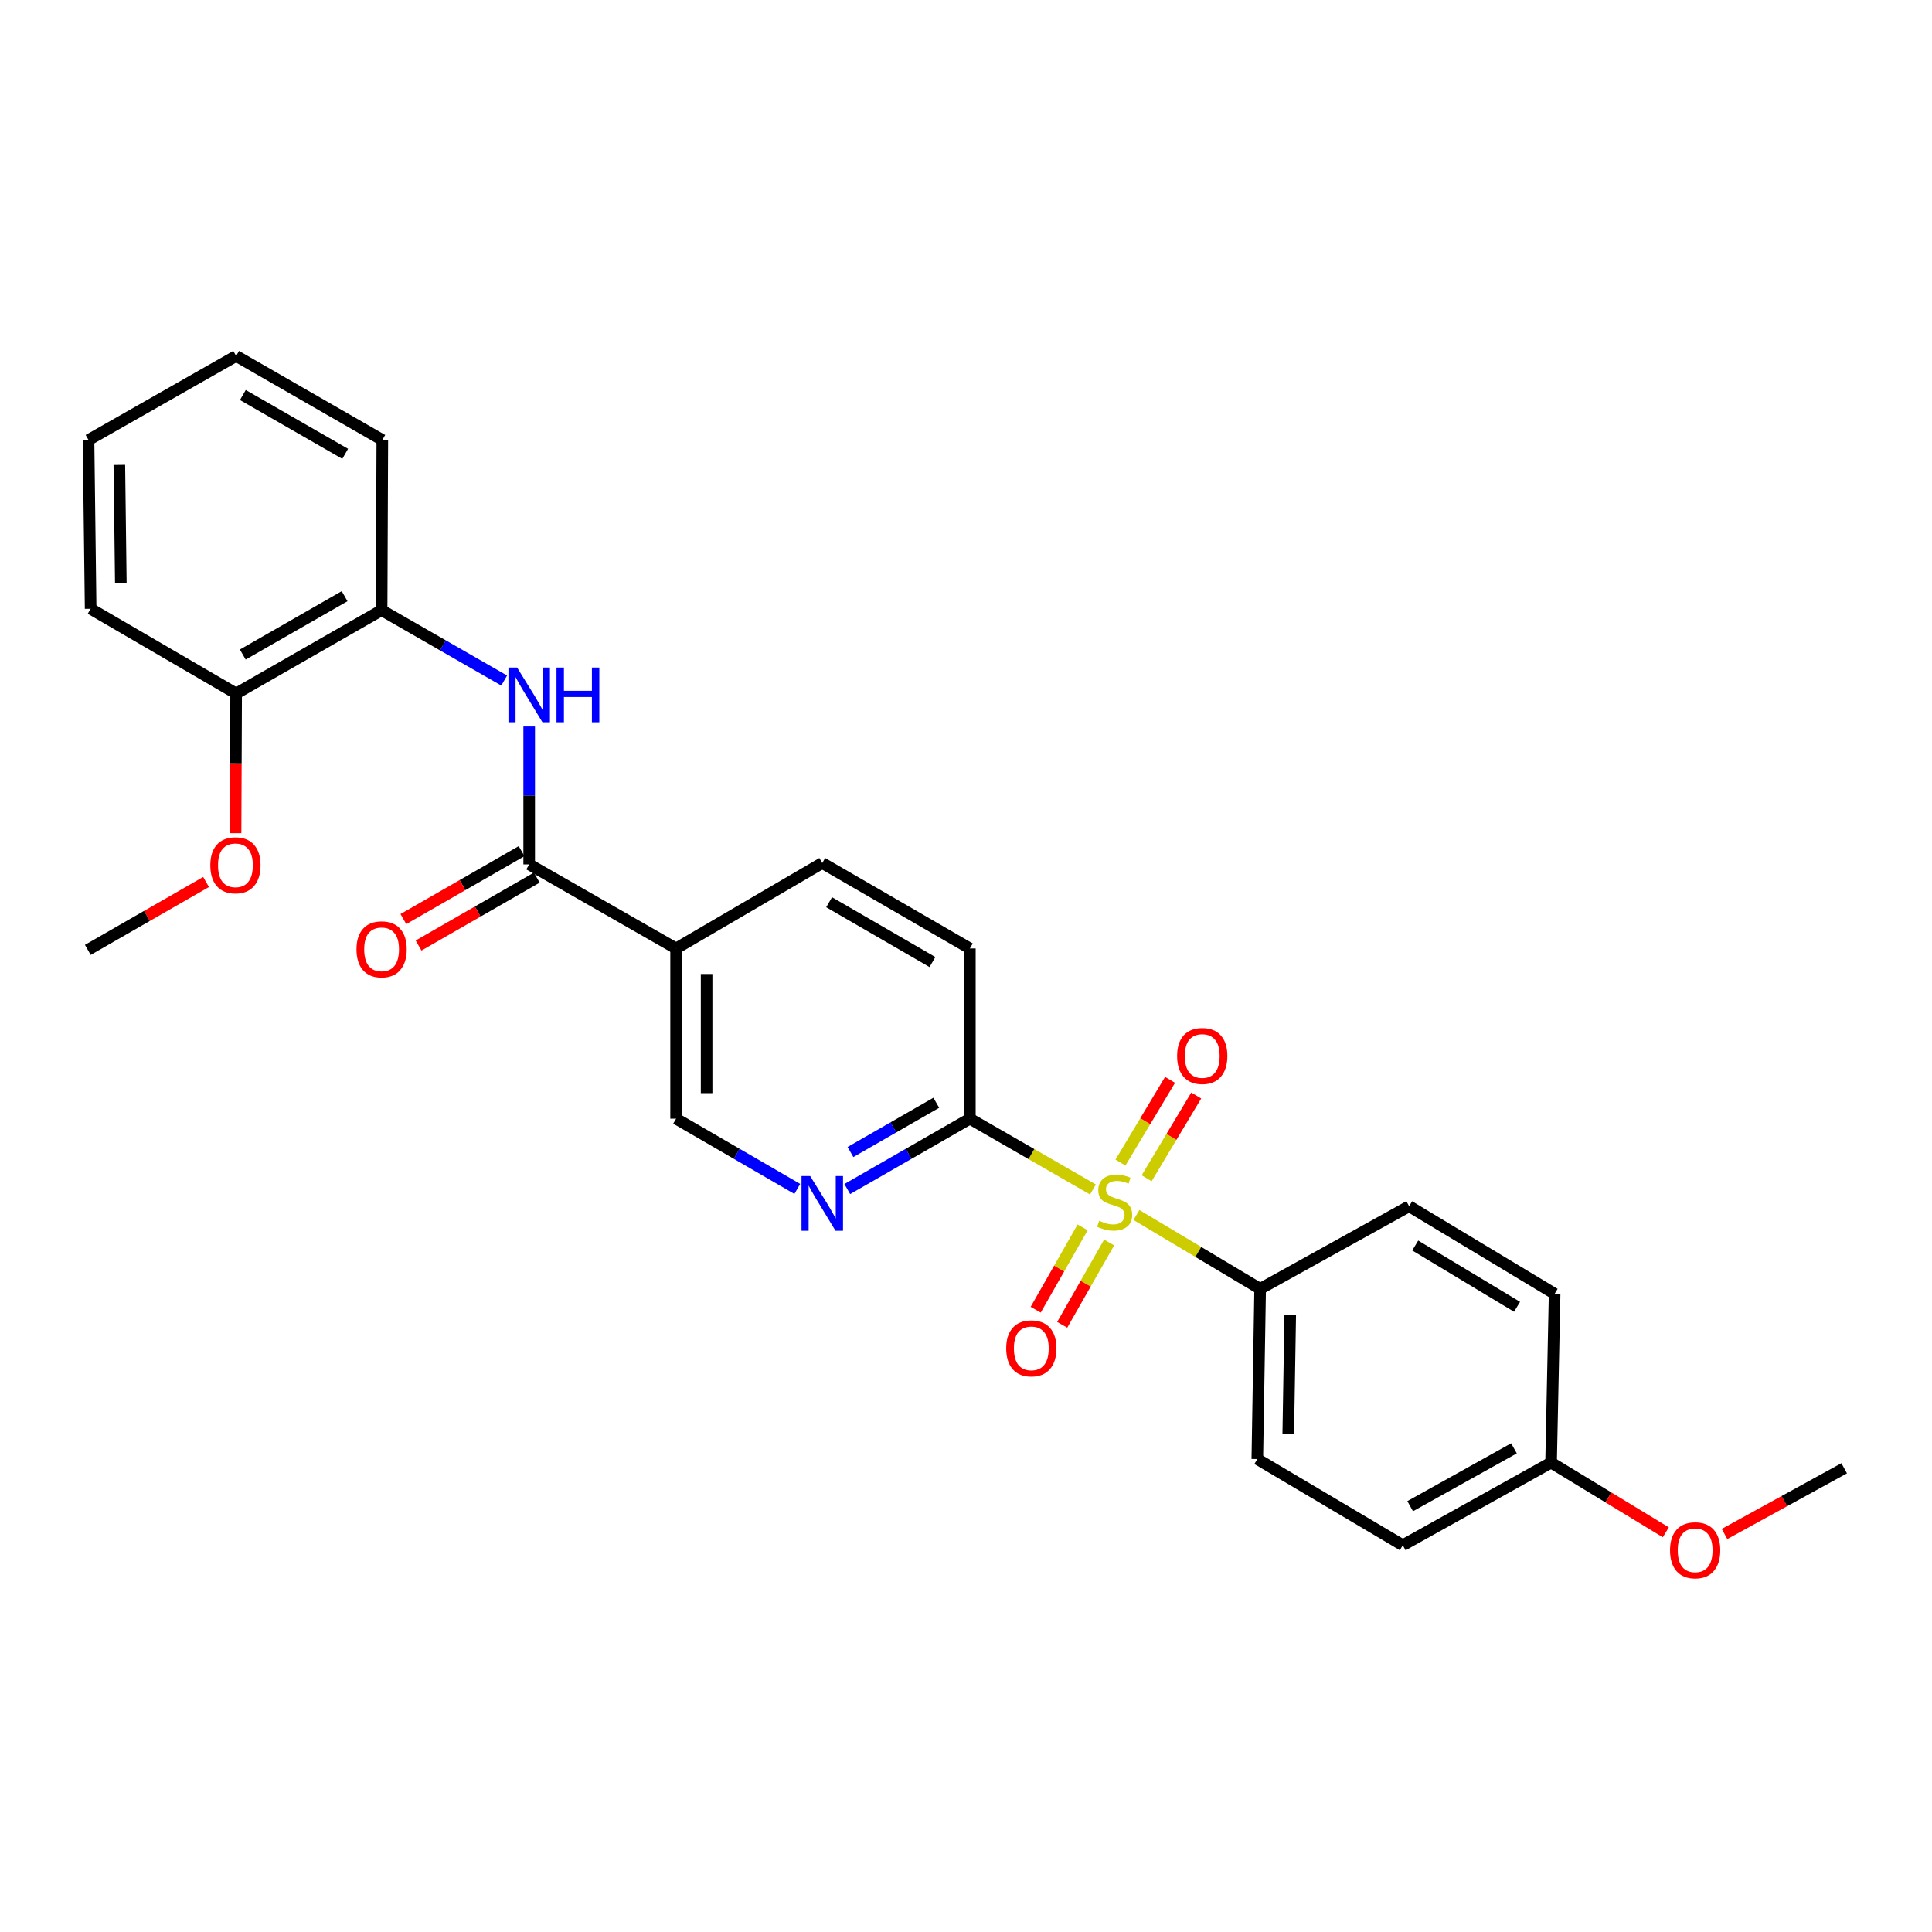 <?xml version='1.0' encoding='iso-8859-1'?>
<svg version='1.1' baseProfile='full'
              xmlns='http://www.w3.org/2000/svg'
                      xmlns:rdkit='http://www.rdkit.org/xml'
                      xmlns:xlink='http://www.w3.org/1999/xlink'
                  xml:space='preserve'
width='1000px' height='1000px' viewBox='0 0 1000 1000'>
<!-- END OF HEADER -->
<rect style='opacity:1.0;fill:#FFFFFF;stroke:none' width='1000' height='1000' x='0' y='0'> </rect>
<path class='bond-1' d='M 565.702,615.668 L 533.851,597.343' style='fill:none;fill-rule:evenodd;stroke:#CCCC00;stroke-width:6px;stroke-linecap:butt;stroke-linejoin:miter;stroke-opacity:1' />
<path class='bond-1' d='M 533.851,597.343 L 502.001,579.018' style='fill:none;fill-rule:evenodd;stroke:#000000;stroke-width:6px;stroke-linecap:butt;stroke-linejoin:miter;stroke-opacity:1' />
<path class='bond-5' d='M 588.216,628.869 L 620.231,647.991' style='fill:none;fill-rule:evenodd;stroke:#CCCC00;stroke-width:6px;stroke-linecap:butt;stroke-linejoin:miter;stroke-opacity:1' />
<path class='bond-5' d='M 620.231,647.991 L 652.246,667.114' style='fill:none;fill-rule:evenodd;stroke:#000000;stroke-width:6px;stroke-linecap:butt;stroke-linejoin:miter;stroke-opacity:1' />
<path class='bond-7' d='M 560.361,635.283 L 548.215,656.595' style='fill:none;fill-rule:evenodd;stroke:#CCCC00;stroke-width:6px;stroke-linecap:butt;stroke-linejoin:miter;stroke-opacity:1' />
<path class='bond-7' d='M 548.215,656.595 L 536.07,677.907' style='fill:none;fill-rule:evenodd;stroke:#FF0000;stroke-width:6px;stroke-linecap:butt;stroke-linejoin:miter;stroke-opacity:1' />
<path class='bond-7' d='M 574.083,643.104 L 561.937,664.416' style='fill:none;fill-rule:evenodd;stroke:#CCCC00;stroke-width:6px;stroke-linecap:butt;stroke-linejoin:miter;stroke-opacity:1' />
<path class='bond-7' d='M 561.937,664.416 L 549.792,685.728' style='fill:none;fill-rule:evenodd;stroke:#FF0000;stroke-width:6px;stroke-linecap:butt;stroke-linejoin:miter;stroke-opacity:1' />
<path class='bond-8' d='M 593.5,609.87 L 606.333,588.454' style='fill:none;fill-rule:evenodd;stroke:#CCCC00;stroke-width:6px;stroke-linecap:butt;stroke-linejoin:miter;stroke-opacity:1' />
<path class='bond-8' d='M 606.333,588.454 L 619.166,567.039' style='fill:none;fill-rule:evenodd;stroke:#FF0000;stroke-width:6px;stroke-linecap:butt;stroke-linejoin:miter;stroke-opacity:1' />
<path class='bond-8' d='M 579.952,601.752 L 592.785,580.336' style='fill:none;fill-rule:evenodd;stroke:#CCCC00;stroke-width:6px;stroke-linecap:butt;stroke-linejoin:miter;stroke-opacity:1' />
<path class='bond-8' d='M 592.785,580.336 L 605.618,558.92' style='fill:none;fill-rule:evenodd;stroke:#FF0000;stroke-width:6px;stroke-linecap:butt;stroke-linejoin:miter;stroke-opacity:1' />
<path class='bond-0' d='M 273.907,447.409 L 349.947,490.922' style='fill:none;fill-rule:evenodd;stroke:#000000;stroke-width:6px;stroke-linecap:butt;stroke-linejoin:miter;stroke-opacity:1' />
<path class='bond-2' d='M 273.907,447.409 L 273.907,411.722' style='fill:none;fill-rule:evenodd;stroke:#000000;stroke-width:6px;stroke-linecap:butt;stroke-linejoin:miter;stroke-opacity:1' />
<path class='bond-2' d='M 273.907,411.722 L 273.907,376.035' style='fill:none;fill-rule:evenodd;stroke:#0000FF;stroke-width:6px;stroke-linecap:butt;stroke-linejoin:miter;stroke-opacity:1' />
<path class='bond-10' d='M 269.974,440.561 L 239.38,458.136' style='fill:none;fill-rule:evenodd;stroke:#000000;stroke-width:6px;stroke-linecap:butt;stroke-linejoin:miter;stroke-opacity:1' />
<path class='bond-10' d='M 239.38,458.136 L 208.786,475.71' style='fill:none;fill-rule:evenodd;stroke:#FF0000;stroke-width:6px;stroke-linecap:butt;stroke-linejoin:miter;stroke-opacity:1' />
<path class='bond-10' d='M 277.841,454.257 L 247.247,471.831' style='fill:none;fill-rule:evenodd;stroke:#000000;stroke-width:6px;stroke-linecap:butt;stroke-linejoin:miter;stroke-opacity:1' />
<path class='bond-10' d='M 247.247,471.831 L 216.653,489.405' style='fill:none;fill-rule:evenodd;stroke:#FF0000;stroke-width:6px;stroke-linecap:butt;stroke-linejoin:miter;stroke-opacity:1' />
<path class='bond-4' d='M 502.001,579.018 L 470.272,597.234' style='fill:none;fill-rule:evenodd;stroke:#000000;stroke-width:6px;stroke-linecap:butt;stroke-linejoin:miter;stroke-opacity:1' />
<path class='bond-4' d='M 470.272,597.234 L 438.543,615.451' style='fill:none;fill-rule:evenodd;stroke:#0000FF;stroke-width:6px;stroke-linecap:butt;stroke-linejoin:miter;stroke-opacity:1' />
<path class='bond-4' d='M 484.618,570.786 L 462.408,583.537' style='fill:none;fill-rule:evenodd;stroke:#000000;stroke-width:6px;stroke-linecap:butt;stroke-linejoin:miter;stroke-opacity:1' />
<path class='bond-4' d='M 462.408,583.537 L 440.198,596.289' style='fill:none;fill-rule:evenodd;stroke:#0000FF;stroke-width:6px;stroke-linecap:butt;stroke-linejoin:miter;stroke-opacity:1' />
<path class='bond-12' d='M 502.001,579.018 L 502.001,490.922' style='fill:none;fill-rule:evenodd;stroke:#000000;stroke-width:6px;stroke-linecap:butt;stroke-linejoin:miter;stroke-opacity:1' />
<path class='bond-6' d='M 260.965,352.25 L 229.241,334.034' style='fill:none;fill-rule:evenodd;stroke:#0000FF;stroke-width:6px;stroke-linecap:butt;stroke-linejoin:miter;stroke-opacity:1' />
<path class='bond-6' d='M 229.241,334.034 L 197.517,315.818' style='fill:none;fill-rule:evenodd;stroke:#000000;stroke-width:6px;stroke-linecap:butt;stroke-linejoin:miter;stroke-opacity:1' />
<path class='bond-3' d='M 349.947,490.922 L 425.601,446.698' style='fill:none;fill-rule:evenodd;stroke:#000000;stroke-width:6px;stroke-linecap:butt;stroke-linejoin:miter;stroke-opacity:1' />
<path class='bond-28' d='M 349.947,490.922 L 349.947,579.018' style='fill:none;fill-rule:evenodd;stroke:#000000;stroke-width:6px;stroke-linecap:butt;stroke-linejoin:miter;stroke-opacity:1' />
<path class='bond-28' d='M 365.741,504.136 L 365.741,565.803' style='fill:none;fill-rule:evenodd;stroke:#000000;stroke-width:6px;stroke-linecap:butt;stroke-linejoin:miter;stroke-opacity:1' />
<path class='bond-9' d='M 412.675,615.387 L 381.311,597.202' style='fill:none;fill-rule:evenodd;stroke:#0000FF;stroke-width:6px;stroke-linecap:butt;stroke-linejoin:miter;stroke-opacity:1' />
<path class='bond-9' d='M 381.311,597.202 L 349.947,579.018' style='fill:none;fill-rule:evenodd;stroke:#000000;stroke-width:6px;stroke-linecap:butt;stroke-linejoin:miter;stroke-opacity:1' />
<path class='bond-14' d='M 652.246,667.114 L 650.781,755.192' style='fill:none;fill-rule:evenodd;stroke:#000000;stroke-width:6px;stroke-linecap:butt;stroke-linejoin:miter;stroke-opacity:1' />
<path class='bond-14' d='M 667.818,680.588 L 666.793,742.243' style='fill:none;fill-rule:evenodd;stroke:#000000;stroke-width:6px;stroke-linecap:butt;stroke-linejoin:miter;stroke-opacity:1' />
<path class='bond-15' d='M 652.246,667.114 L 729.374,624.338' style='fill:none;fill-rule:evenodd;stroke:#000000;stroke-width:6px;stroke-linecap:butt;stroke-linejoin:miter;stroke-opacity:1' />
<path class='bond-13' d='M 197.517,315.818 L 122.223,358.962' style='fill:none;fill-rule:evenodd;stroke:#000000;stroke-width:6px;stroke-linecap:butt;stroke-linejoin:miter;stroke-opacity:1' />
<path class='bond-13' d='M 178.37,308.586 L 125.664,338.787' style='fill:none;fill-rule:evenodd;stroke:#000000;stroke-width:6px;stroke-linecap:butt;stroke-linejoin:miter;stroke-opacity:1' />
<path class='bond-21' d='M 197.517,315.818 L 197.885,227.739' style='fill:none;fill-rule:evenodd;stroke:#000000;stroke-width:6px;stroke-linecap:butt;stroke-linejoin:miter;stroke-opacity:1' />
<path class='bond-11' d='M 425.601,446.698 L 502.001,490.922' style='fill:none;fill-rule:evenodd;stroke:#000000;stroke-width:6px;stroke-linecap:butt;stroke-linejoin:miter;stroke-opacity:1' />
<path class='bond-11' d='M 429.149,467.001 L 482.628,497.958' style='fill:none;fill-rule:evenodd;stroke:#000000;stroke-width:6px;stroke-linecap:butt;stroke-linejoin:miter;stroke-opacity:1' />
<path class='bond-19' d='M 122.223,358.962 L 122.073,395.108' style='fill:none;fill-rule:evenodd;stroke:#000000;stroke-width:6px;stroke-linecap:butt;stroke-linejoin:miter;stroke-opacity:1' />
<path class='bond-19' d='M 122.073,395.108 L 121.923,431.254' style='fill:none;fill-rule:evenodd;stroke:#FF0000;stroke-width:6px;stroke-linecap:butt;stroke-linejoin:miter;stroke-opacity:1' />
<path class='bond-22' d='M 122.223,358.962 L 46.911,315.098' style='fill:none;fill-rule:evenodd;stroke:#000000;stroke-width:6px;stroke-linecap:butt;stroke-linejoin:miter;stroke-opacity:1' />
<path class='bond-17' d='M 650.781,755.192 L 726.075,799.811' style='fill:none;fill-rule:evenodd;stroke:#000000;stroke-width:6px;stroke-linecap:butt;stroke-linejoin:miter;stroke-opacity:1' />
<path class='bond-18' d='M 729.374,624.338 L 804.668,669.667' style='fill:none;fill-rule:evenodd;stroke:#000000;stroke-width:6px;stroke-linecap:butt;stroke-linejoin:miter;stroke-opacity:1' />
<path class='bond-18' d='M 732.522,644.669 L 785.228,676.399' style='fill:none;fill-rule:evenodd;stroke:#000000;stroke-width:6px;stroke-linecap:butt;stroke-linejoin:miter;stroke-opacity:1' />
<path class='bond-16' d='M 802.834,757.026 L 804.668,669.667' style='fill:none;fill-rule:evenodd;stroke:#000000;stroke-width:6px;stroke-linecap:butt;stroke-linejoin:miter;stroke-opacity:1' />
<path class='bond-20' d='M 802.834,757.026 L 832.531,775.07' style='fill:none;fill-rule:evenodd;stroke:#000000;stroke-width:6px;stroke-linecap:butt;stroke-linejoin:miter;stroke-opacity:1' />
<path class='bond-20' d='M 832.531,775.07 L 862.227,793.113' style='fill:none;fill-rule:evenodd;stroke:#FF0000;stroke-width:6px;stroke-linecap:butt;stroke-linejoin:miter;stroke-opacity:1' />
<path class='bond-27' d='M 802.834,757.026 L 726.075,799.811' style='fill:none;fill-rule:evenodd;stroke:#000000;stroke-width:6px;stroke-linecap:butt;stroke-linejoin:miter;stroke-opacity:1' />
<path class='bond-27' d='M 783.631,749.648 L 729.899,779.597' style='fill:none;fill-rule:evenodd;stroke:#000000;stroke-width:6px;stroke-linecap:butt;stroke-linejoin:miter;stroke-opacity:1' />
<path class='bond-23' d='M 106.652,456.523 L 76.053,474.091' style='fill:none;fill-rule:evenodd;stroke:#FF0000;stroke-width:6px;stroke-linecap:butt;stroke-linejoin:miter;stroke-opacity:1' />
<path class='bond-23' d='M 76.053,474.091 L 45.455,491.659' style='fill:none;fill-rule:evenodd;stroke:#000000;stroke-width:6px;stroke-linecap:butt;stroke-linejoin:miter;stroke-opacity:1' />
<path class='bond-24' d='M 892.609,793.988 L 923.577,776.977' style='fill:none;fill-rule:evenodd;stroke:#FF0000;stroke-width:6px;stroke-linecap:butt;stroke-linejoin:miter;stroke-opacity:1' />
<path class='bond-24' d='M 923.577,776.977 L 954.545,759.966' style='fill:none;fill-rule:evenodd;stroke:#000000;stroke-width:6px;stroke-linecap:butt;stroke-linejoin:miter;stroke-opacity:1' />
<path class='bond-25' d='M 197.885,227.739 L 122.223,184.244' style='fill:none;fill-rule:evenodd;stroke:#000000;stroke-width:6px;stroke-linecap:butt;stroke-linejoin:miter;stroke-opacity:1' />
<path class='bond-25' d='M 178.664,234.908 L 125.701,204.461' style='fill:none;fill-rule:evenodd;stroke:#000000;stroke-width:6px;stroke-linecap:butt;stroke-linejoin:miter;stroke-opacity:1' />
<path class='bond-29' d='M 46.911,315.098 L 45.814,227.739' style='fill:none;fill-rule:evenodd;stroke:#000000;stroke-width:6px;stroke-linecap:butt;stroke-linejoin:miter;stroke-opacity:1' />
<path class='bond-29' d='M 62.539,301.796 L 61.772,240.645' style='fill:none;fill-rule:evenodd;stroke:#000000;stroke-width:6px;stroke-linecap:butt;stroke-linejoin:miter;stroke-opacity:1' />
<path class='bond-26' d='M 122.223,184.244 L 45.814,227.739' style='fill:none;fill-rule:evenodd;stroke:#000000;stroke-width:6px;stroke-linecap:butt;stroke-linejoin:miter;stroke-opacity:1' />
<path  class='atom-0' d='M 568.944 631.856
Q 569.264 631.976, 570.584 632.536
Q 571.904 633.096, 573.344 633.456
Q 574.824 633.776, 576.264 633.776
Q 578.944 633.776, 580.504 632.496
Q 582.064 631.176, 582.064 628.896
Q 582.064 627.336, 581.264 626.376
Q 580.504 625.416, 579.304 624.896
Q 578.104 624.376, 576.104 623.776
Q 573.584 623.016, 572.064 622.296
Q 570.584 621.576, 569.504 620.056
Q 568.464 618.536, 568.464 615.976
Q 568.464 612.416, 570.864 610.216
Q 573.304 608.016, 578.104 608.016
Q 581.384 608.016, 585.104 609.576
L 584.184 612.656
Q 580.784 611.256, 578.224 611.256
Q 575.464 611.256, 573.944 612.416
Q 572.424 613.536, 572.464 615.496
Q 572.464 617.016, 573.224 617.936
Q 574.024 618.856, 575.144 619.376
Q 576.304 619.896, 578.224 620.496
Q 580.784 621.296, 582.304 622.096
Q 583.824 622.896, 584.904 624.536
Q 586.024 626.136, 586.024 628.896
Q 586.024 632.816, 583.384 634.936
Q 580.784 637.016, 576.424 637.016
Q 573.904 637.016, 571.984 636.456
Q 570.104 635.936, 567.864 635.016
L 568.944 631.856
' fill='#CCCC00'/>
<path  class='atom-3' d='M 267.647 345.522
L 276.927 360.522
Q 277.847 362.002, 279.327 364.682
Q 280.807 367.362, 280.887 367.522
L 280.887 345.522
L 284.647 345.522
L 284.647 373.842
L 280.767 373.842
L 270.807 357.442
Q 269.647 355.522, 268.407 353.322
Q 267.207 351.122, 266.847 350.442
L 266.847 373.842
L 263.167 373.842
L 263.167 345.522
L 267.647 345.522
' fill='#0000FF'/>
<path  class='atom-3' d='M 288.047 345.522
L 291.887 345.522
L 291.887 357.562
L 306.367 357.562
L 306.367 345.522
L 310.207 345.522
L 310.207 373.842
L 306.367 373.842
L 306.367 360.762
L 291.887 360.762
L 291.887 373.842
L 288.047 373.842
L 288.047 345.522
' fill='#0000FF'/>
<path  class='atom-5' d='M 419.341 608.722
L 428.621 623.722
Q 429.541 625.202, 431.021 627.882
Q 432.501 630.562, 432.581 630.722
L 432.581 608.722
L 436.341 608.722
L 436.341 637.042
L 432.461 637.042
L 422.501 620.642
Q 421.341 618.722, 420.101 616.522
Q 418.901 614.322, 418.541 613.642
L 418.541 637.042
L 414.861 637.042
L 414.861 608.722
L 419.341 608.722
' fill='#0000FF'/>
<path  class='atom-8' d='M 520.808 697.905
Q 520.808 691.105, 524.168 687.305
Q 527.528 683.505, 533.808 683.505
Q 540.088 683.505, 543.448 687.305
Q 546.808 691.105, 546.808 697.905
Q 546.808 704.785, 543.408 708.705
Q 540.008 712.585, 533.808 712.585
Q 527.568 712.585, 524.168 708.705
Q 520.808 704.825, 520.808 697.905
M 533.808 709.385
Q 538.128 709.385, 540.448 706.505
Q 542.808 703.585, 542.808 697.905
Q 542.808 692.345, 540.448 689.545
Q 538.128 686.705, 533.808 686.705
Q 529.488 686.705, 527.128 689.505
Q 524.808 692.305, 524.808 697.905
Q 524.808 703.625, 527.128 706.505
Q 529.488 709.385, 533.808 709.385
' fill='#FF0000'/>
<path  class='atom-9' d='M 609.273 546.571
Q 609.273 539.771, 612.633 535.971
Q 615.993 532.171, 622.273 532.171
Q 628.553 532.171, 631.913 535.971
Q 635.273 539.771, 635.273 546.571
Q 635.273 553.451, 631.873 557.371
Q 628.473 561.251, 622.273 561.251
Q 616.033 561.251, 612.633 557.371
Q 609.273 553.491, 609.273 546.571
M 622.273 558.051
Q 626.593 558.051, 628.913 555.171
Q 631.273 552.251, 631.273 546.571
Q 631.273 541.011, 628.913 538.211
Q 626.593 535.371, 622.273 535.371
Q 617.953 535.371, 615.593 538.171
Q 613.273 540.971, 613.273 546.571
Q 613.273 552.291, 615.593 555.171
Q 617.953 558.051, 622.273 558.051
' fill='#FF0000'/>
<path  class='atom-11' d='M 184.517 491.37
Q 184.517 484.57, 187.877 480.77
Q 191.237 476.97, 197.517 476.97
Q 203.797 476.97, 207.157 480.77
Q 210.517 484.57, 210.517 491.37
Q 210.517 498.25, 207.117 502.17
Q 203.717 506.05, 197.517 506.05
Q 191.277 506.05, 187.877 502.17
Q 184.517 498.29, 184.517 491.37
M 197.517 502.85
Q 201.837 502.85, 204.157 499.97
Q 206.517 497.05, 206.517 491.37
Q 206.517 485.81, 204.157 483.01
Q 201.837 480.17, 197.517 480.17
Q 193.197 480.17, 190.837 482.97
Q 188.517 485.77, 188.517 491.37
Q 188.517 497.09, 190.837 499.97
Q 193.197 502.85, 197.517 502.85
' fill='#FF0000'/>
<path  class='atom-20' d='M 108.854 447.875
Q 108.854 441.075, 112.214 437.275
Q 115.574 433.475, 121.854 433.475
Q 128.134 433.475, 131.494 437.275
Q 134.854 441.075, 134.854 447.875
Q 134.854 454.755, 131.454 458.675
Q 128.054 462.555, 121.854 462.555
Q 115.614 462.555, 112.214 458.675
Q 108.854 454.795, 108.854 447.875
M 121.854 459.355
Q 126.174 459.355, 128.494 456.475
Q 130.854 453.555, 130.854 447.875
Q 130.854 442.315, 128.494 439.515
Q 126.174 436.675, 121.854 436.675
Q 117.534 436.675, 115.174 439.475
Q 112.854 442.275, 112.854 447.875
Q 112.854 453.595, 115.174 456.475
Q 117.534 459.355, 121.854 459.355
' fill='#FF0000'/>
<path  class='atom-21' d='M 864.409 802.418
Q 864.409 795.618, 867.769 791.818
Q 871.129 788.018, 877.409 788.018
Q 883.689 788.018, 887.049 791.818
Q 890.409 795.618, 890.409 802.418
Q 890.409 809.298, 887.009 813.218
Q 883.609 817.098, 877.409 817.098
Q 871.169 817.098, 867.769 813.218
Q 864.409 809.338, 864.409 802.418
M 877.409 813.898
Q 881.729 813.898, 884.049 811.018
Q 886.409 808.098, 886.409 802.418
Q 886.409 796.858, 884.049 794.058
Q 881.729 791.218, 877.409 791.218
Q 873.089 791.218, 870.729 794.018
Q 868.409 796.818, 868.409 802.418
Q 868.409 808.138, 870.729 811.018
Q 873.089 813.898, 877.409 813.898
' fill='#FF0000'/>
</svg>

